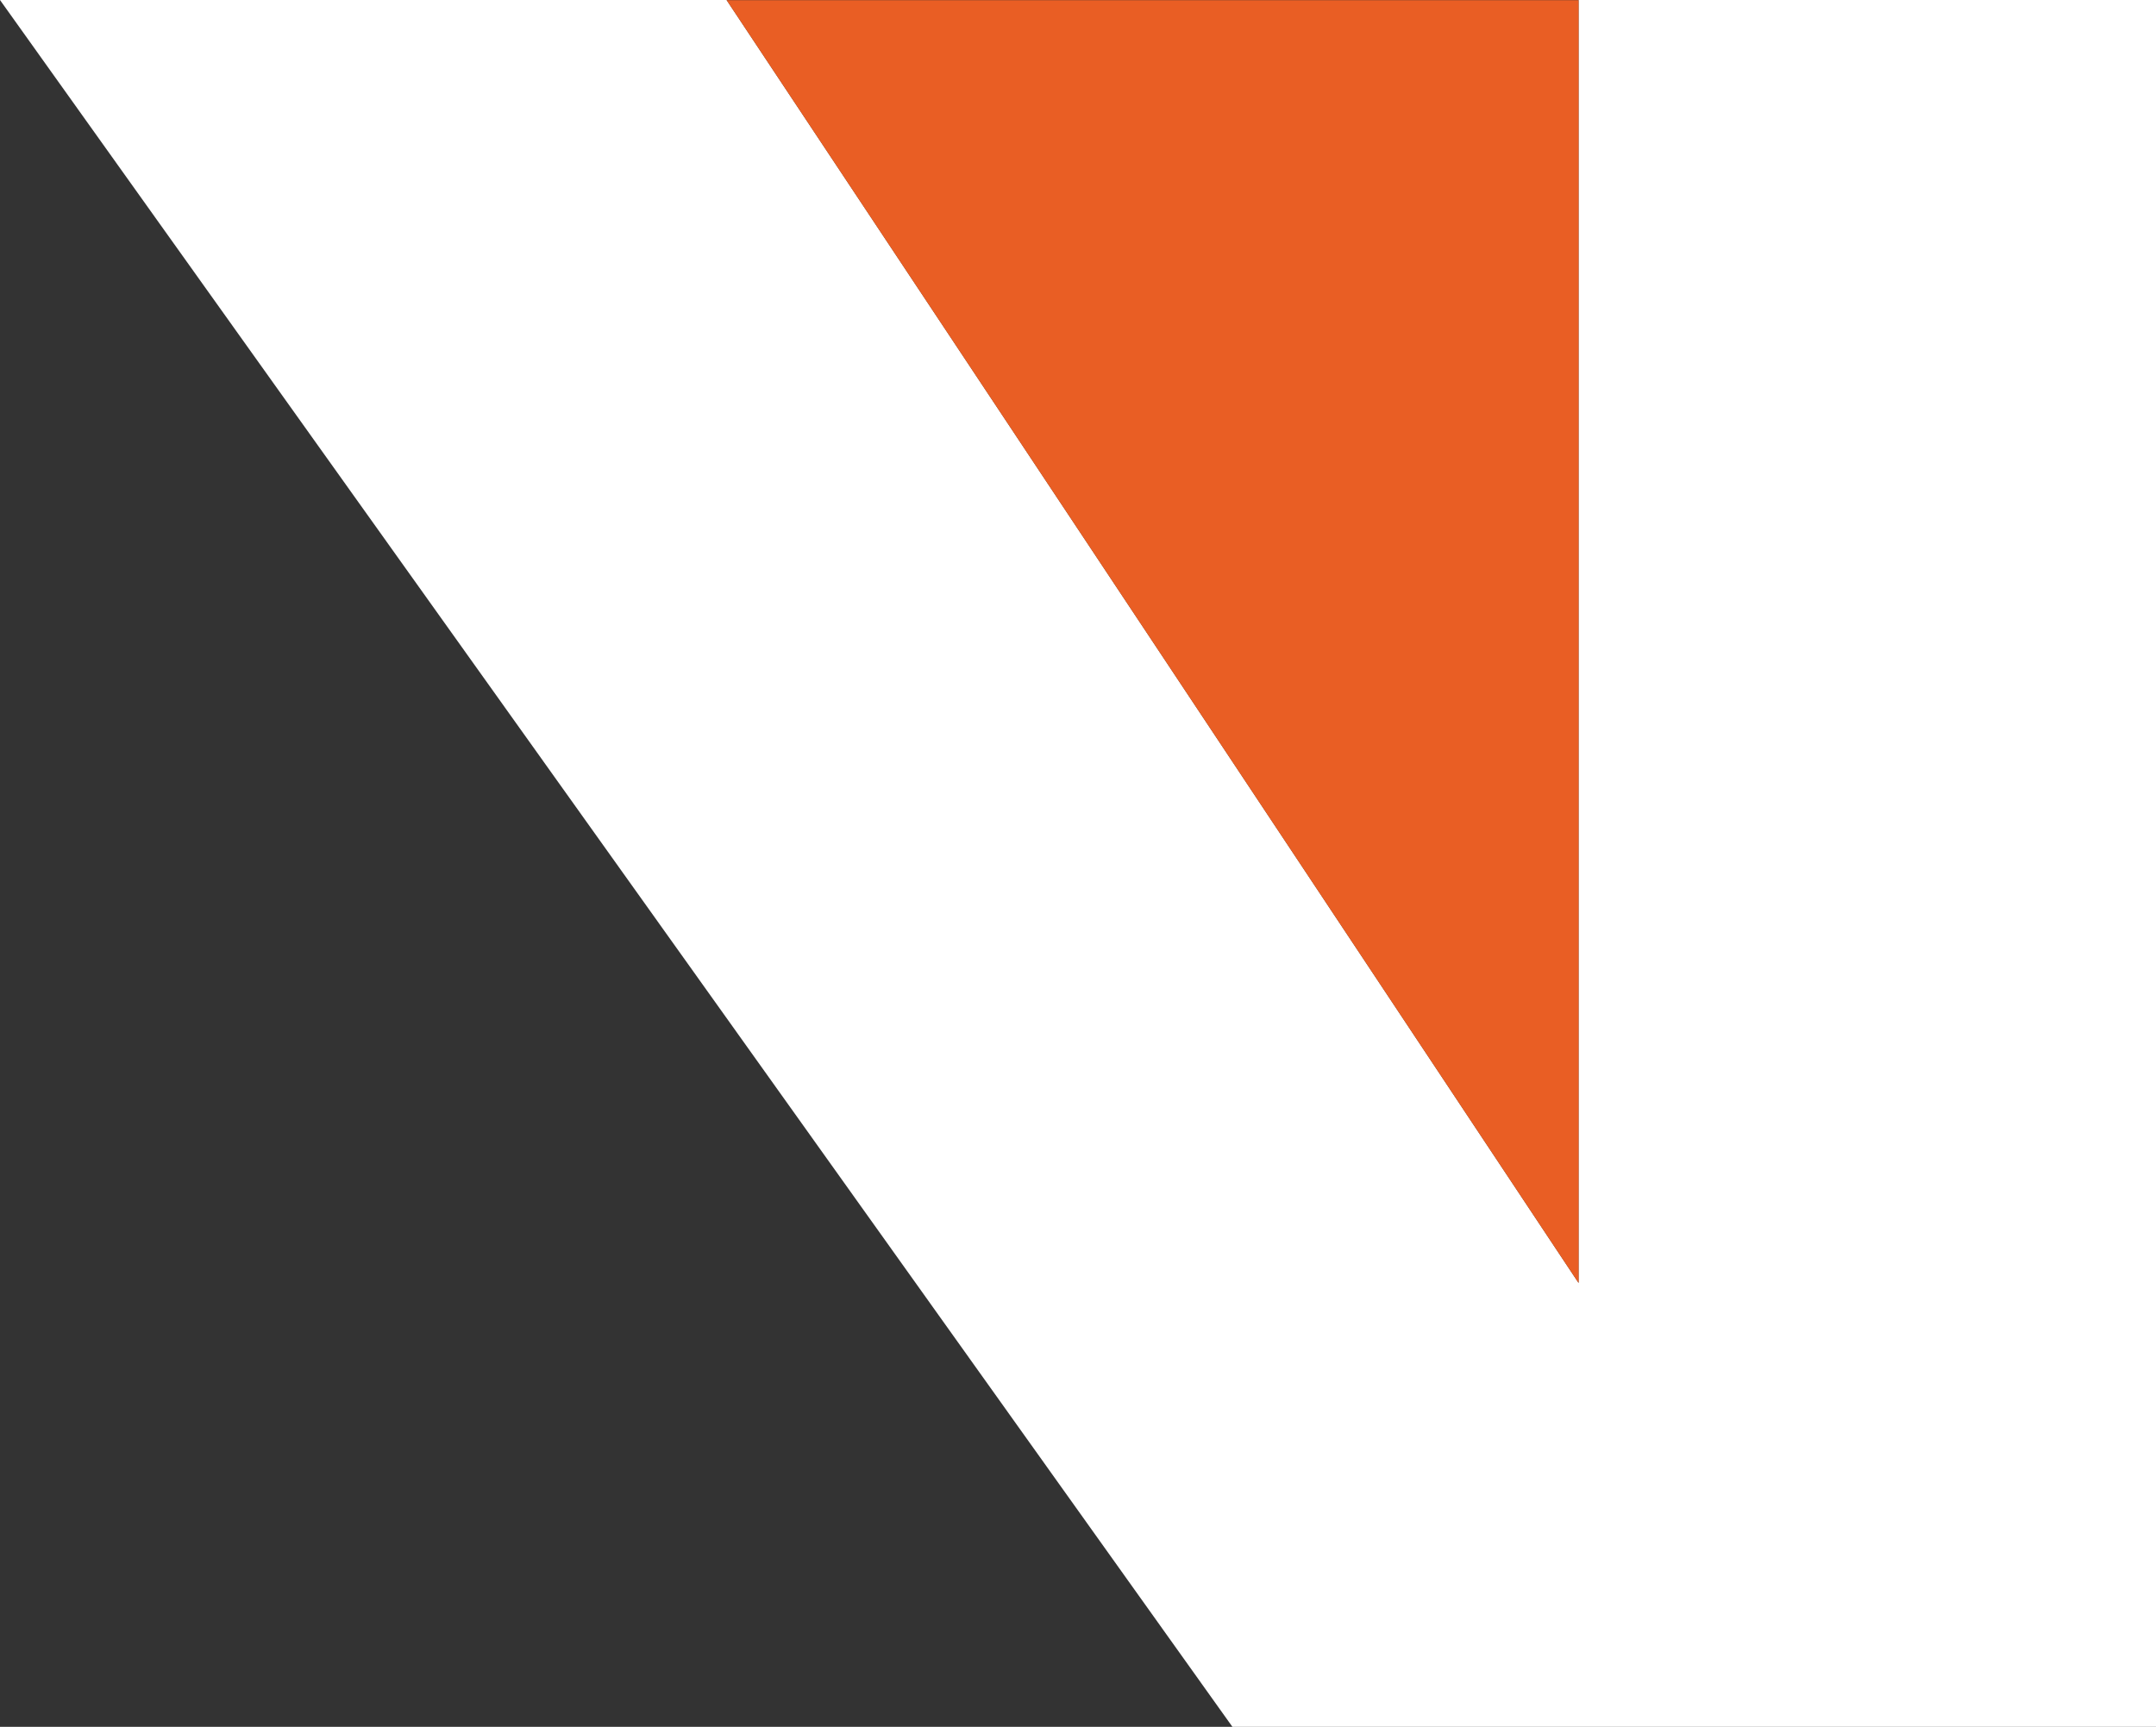 <?xml version="1.0" encoding="utf-8"?>
<svg version="1.1" id="favicon" xmlns="http://www.w3.org/2000/svg" xmlns:xlink="http://www.w3.org/1999/xlink" width="52.758" height="42.266" 
  viewBox="0 0 52.758 42.266">

<rect x="0" y="0" width="52.758" height="42.266" fill="#333333" stroke="none"/>

<style>
  .dark-sceme {
    fill: #fff;
  }
  
  @media (prefers-color-scheme: light) {
    .dark-sceme {
      fill: #06131D;
    }
  }
</style>

  <g id="favicon" data-name="favicon" transform="translate(447 -1446.302)">
    <path class="dark-sceme" id="Path_35" data-name="Path 35" d="M152.329,715.663h17.779l20.849,31.4v-31.4h14.13v42.266h-22.6l-30.158-42.266Z" transform="translate(-599.329 730.639)" style="fill=#fff"/>
    <path id="Path_36" data-name="Path 36" d="M278.051,747.067l-20.849-31.4h20.849v31.4Z" transform="translate(-686.422 730.639)" fill="#e95e24" fill-rule="evenodd"/>
  </g>
</svg>


